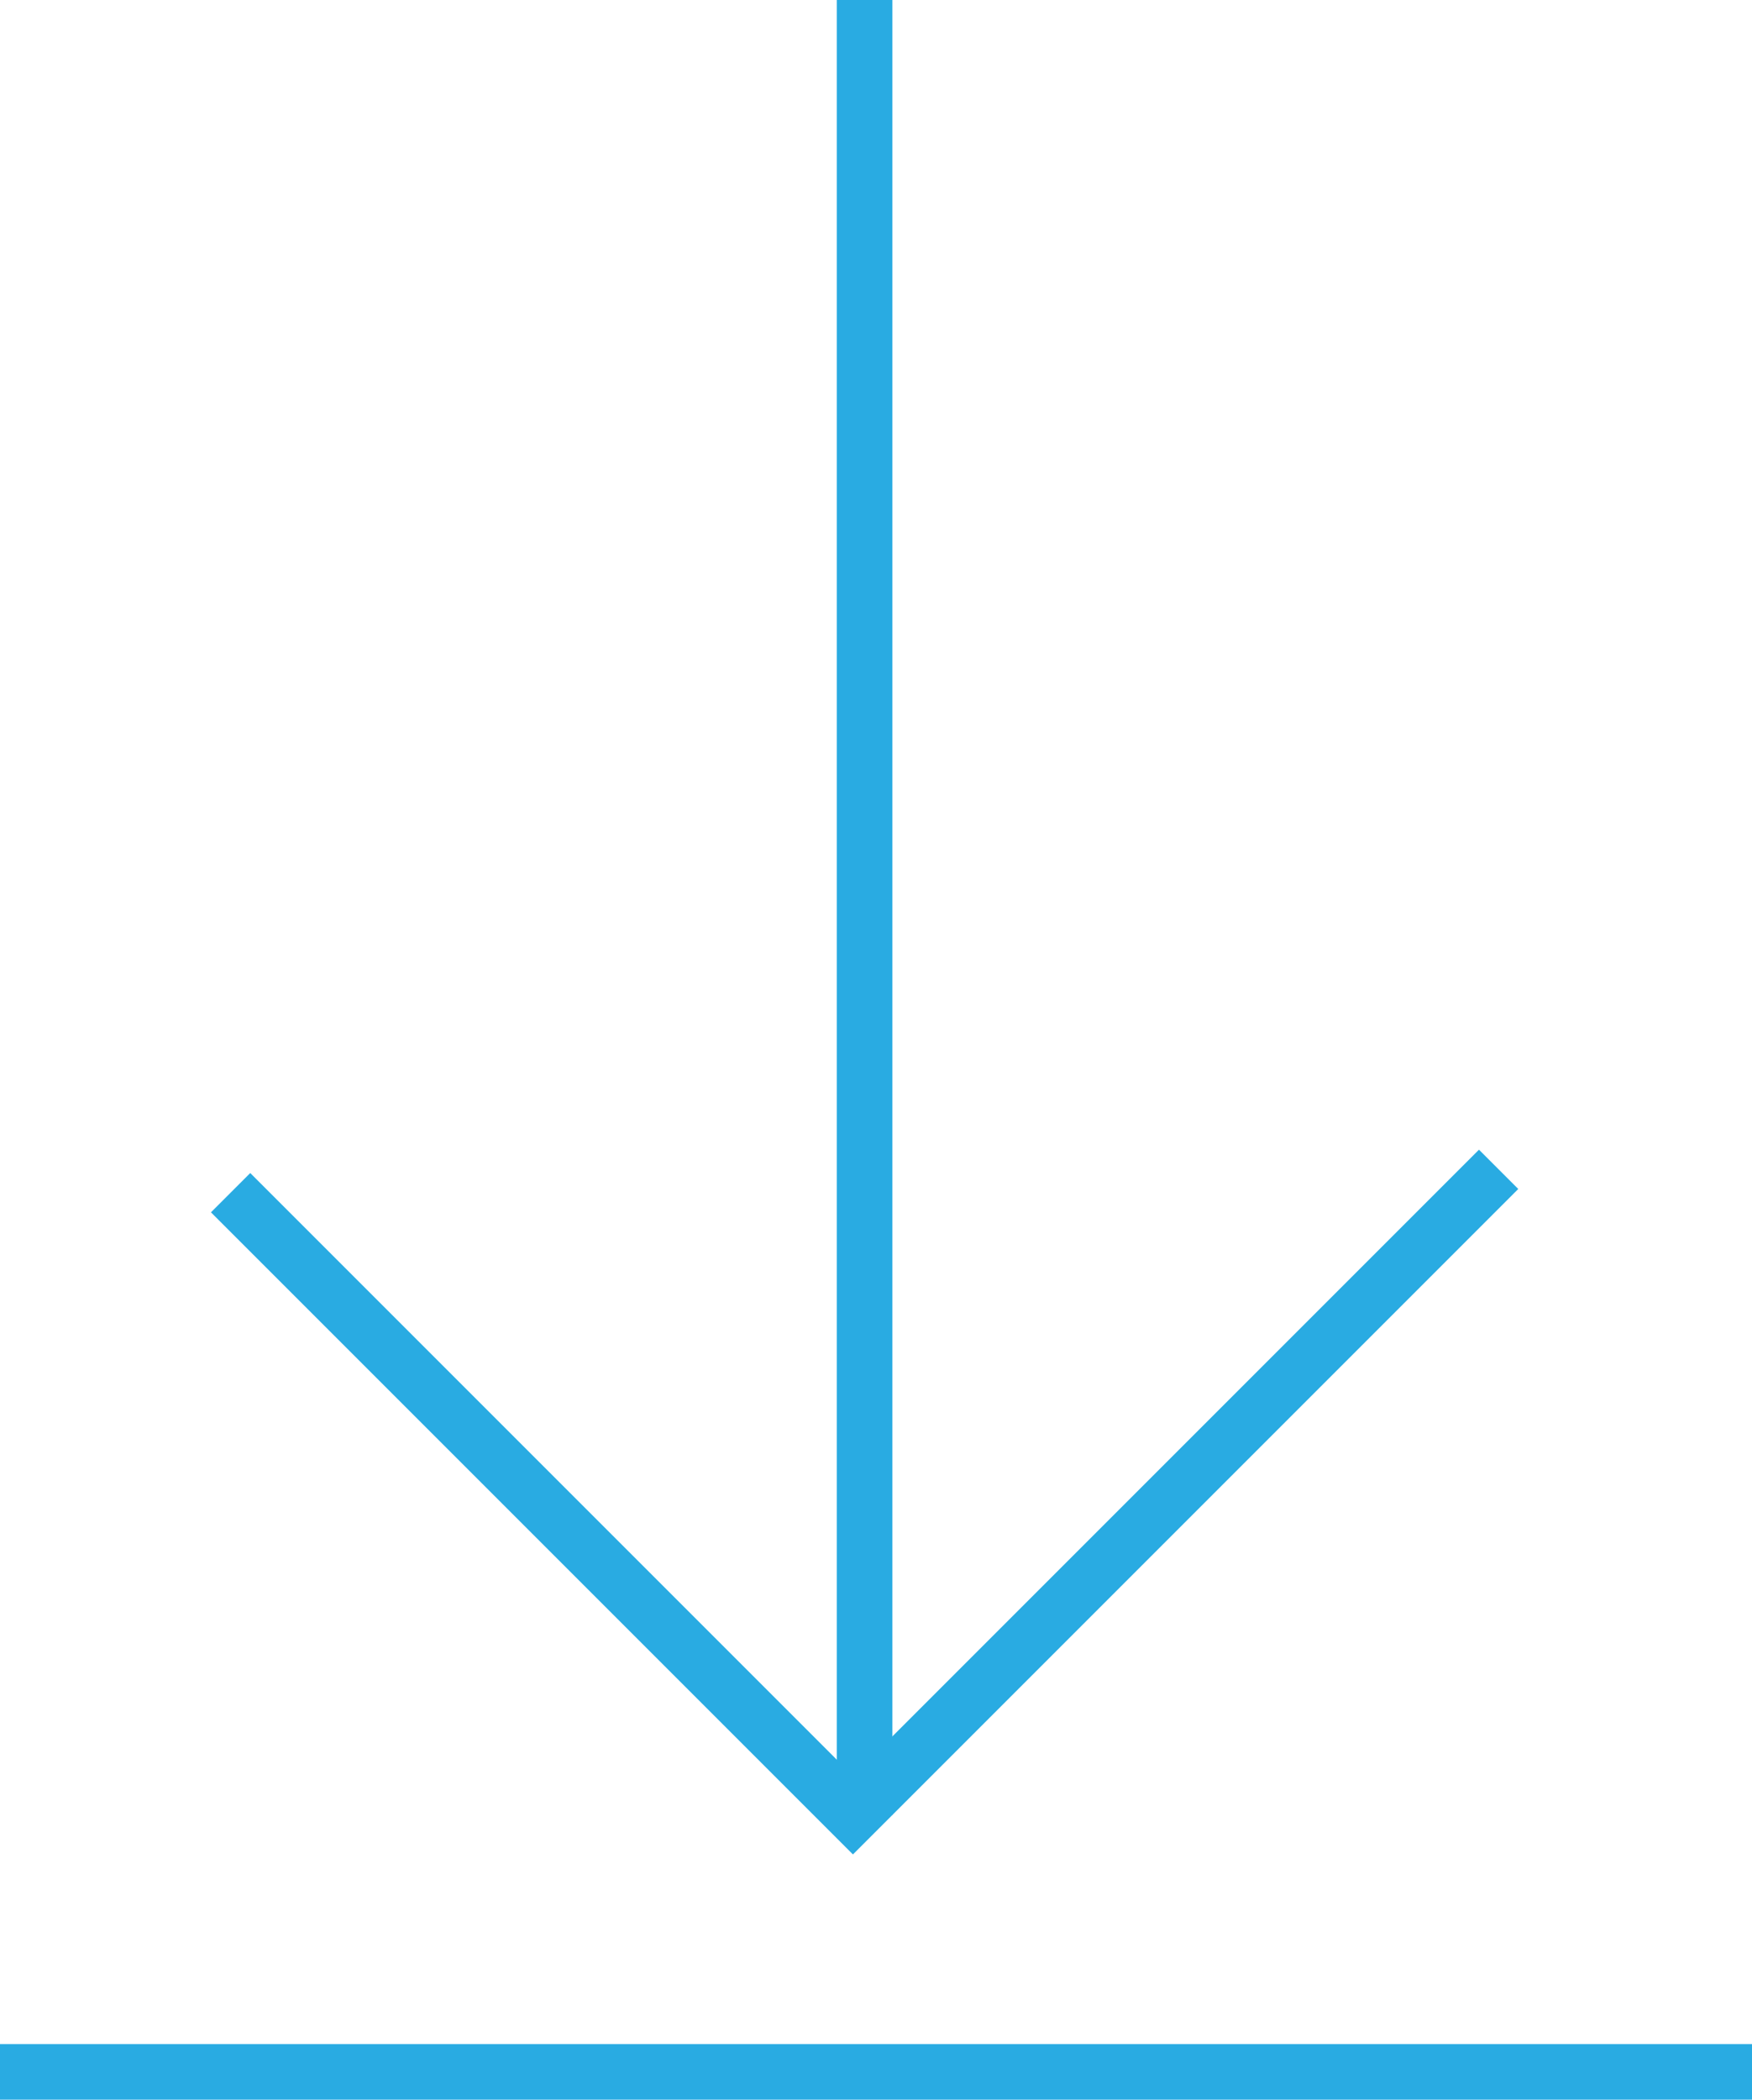 <svg xmlns="http://www.w3.org/2000/svg" viewBox="0 0 31.53 37.78"><defs><style>.a{fill:none;stroke:#29abe2;stroke-miterlimit:10;}</style></defs><line class="a" y1="37.28" x2="31.53" y2="37.28"/><polyline class="a" points="4.15 21.46 15.35 32.66 26.97 21.04"/><line class="a" x1="15.56" x2="15.56" y2="32.66"/></svg>